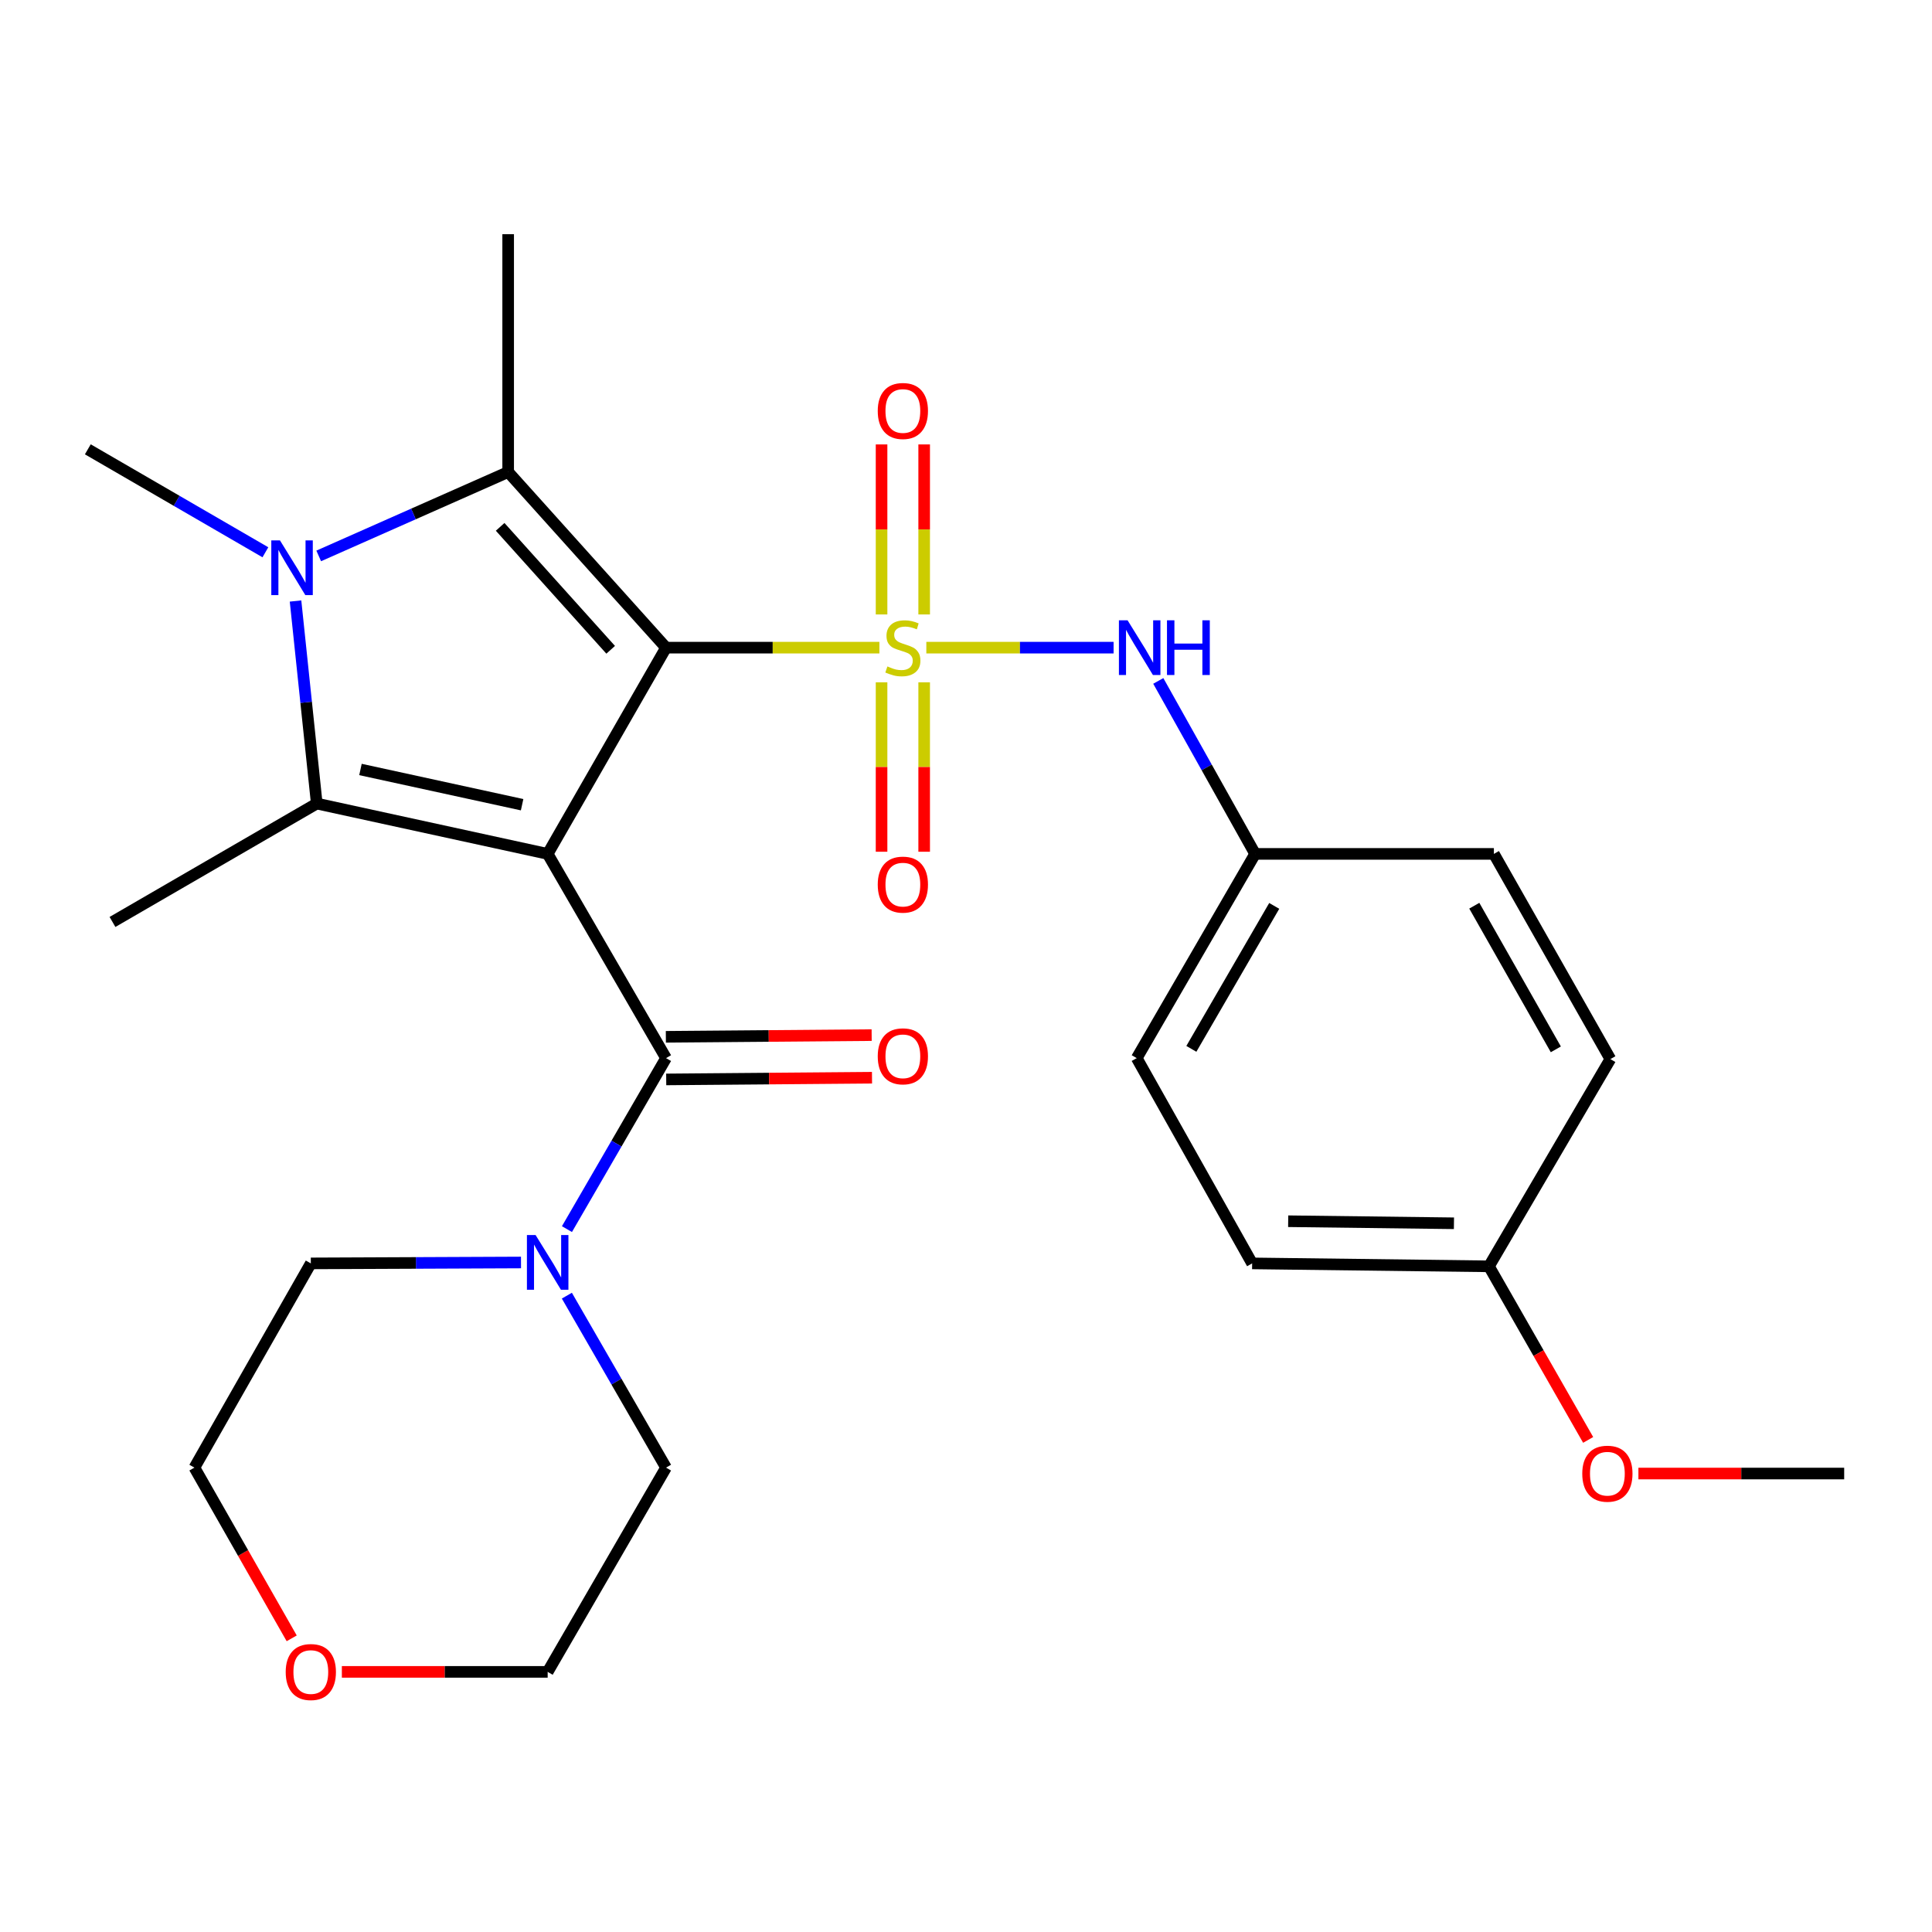 <?xml version='1.0' encoding='iso-8859-1'?>
<svg version='1.1' baseProfile='full'
              xmlns='http://www.w3.org/2000/svg'
                      xmlns:rdkit='http://www.rdkit.org/xml'
                      xmlns:xlink='http://www.w3.org/1999/xlink'
                  xml:space='preserve'
width='1000px' height='1000px' viewBox='0 0 1000 1000'>
<!-- END OF HEADER -->
<rect style='opacity:1.0;fill:#FFFFFF;stroke:none' width='1000' height='1000' x='0' y='0'> </rect>
<path class='bond-0' d='M 344.739,335.224 L 283.473,441.974' style='fill:none;fill-rule:evenodd;stroke:#000000;stroke-width:6px;stroke-linecap:butt;stroke-linejoin:miter;stroke-opacity:1' />
<path class='bond-1' d='M 344.739,335.224 L 399.958,335.224' style='fill:none;fill-rule:evenodd;stroke:#000000;stroke-width:6px;stroke-linecap:butt;stroke-linejoin:miter;stroke-opacity:1' />
<path class='bond-1' d='M 399.958,335.224 L 455.176,335.224' style='fill:none;fill-rule:evenodd;stroke:#CCCC00;stroke-width:6px;stroke-linecap:butt;stroke-linejoin:miter;stroke-opacity:1' />
<path class='bond-2' d='M 344.739,335.224 L 263.023,244.318' style='fill:none;fill-rule:evenodd;stroke:#000000;stroke-width:6px;stroke-linecap:butt;stroke-linejoin:miter;stroke-opacity:1' />
<path class='bond-2' d='M 316.079,336.333 L 258.877,272.698' style='fill:none;fill-rule:evenodd;stroke:#000000;stroke-width:6px;stroke-linecap:butt;stroke-linejoin:miter;stroke-opacity:1' />
<path class='bond-3' d='M 283.473,441.974 L 163.955,415.924' style='fill:none;fill-rule:evenodd;stroke:#000000;stroke-width:6px;stroke-linecap:butt;stroke-linejoin:miter;stroke-opacity:1' />
<path class='bond-3' d='M 270.243,416.517 L 186.58,398.282' style='fill:none;fill-rule:evenodd;stroke:#000000;stroke-width:6px;stroke-linecap:butt;stroke-linejoin:miter;stroke-opacity:1' />
<path class='bond-5' d='M 283.473,441.974 L 344.739,547.683' style='fill:none;fill-rule:evenodd;stroke:#000000;stroke-width:6px;stroke-linecap:butt;stroke-linejoin:miter;stroke-opacity:1' />
<path class='bond-6' d='M 479.465,335.224 L 527.927,335.224' style='fill:none;fill-rule:evenodd;stroke:#CCCC00;stroke-width:6px;stroke-linecap:butt;stroke-linejoin:miter;stroke-opacity:1' />
<path class='bond-6' d='M 527.927,335.224 L 576.389,335.224' style='fill:none;fill-rule:evenodd;stroke:#0000FF;stroke-width:6px;stroke-linecap:butt;stroke-linejoin:miter;stroke-opacity:1' />
<path class='bond-8' d='M 456.293,353.169 L 456.293,397.013' style='fill:none;fill-rule:evenodd;stroke:#CCCC00;stroke-width:6px;stroke-linecap:butt;stroke-linejoin:miter;stroke-opacity:1' />
<path class='bond-8' d='M 456.293,397.013 L 456.293,440.858' style='fill:none;fill-rule:evenodd;stroke:#FF0000;stroke-width:6px;stroke-linecap:butt;stroke-linejoin:miter;stroke-opacity:1' />
<path class='bond-8' d='M 478.349,353.169 L 478.349,397.013' style='fill:none;fill-rule:evenodd;stroke:#CCCC00;stroke-width:6px;stroke-linecap:butt;stroke-linejoin:miter;stroke-opacity:1' />
<path class='bond-8' d='M 478.349,397.013 L 478.349,440.858' style='fill:none;fill-rule:evenodd;stroke:#FF0000;stroke-width:6px;stroke-linecap:butt;stroke-linejoin:miter;stroke-opacity:1' />
<path class='bond-9' d='M 478.349,318.04 L 478.349,274.039' style='fill:none;fill-rule:evenodd;stroke:#CCCC00;stroke-width:6px;stroke-linecap:butt;stroke-linejoin:miter;stroke-opacity:1' />
<path class='bond-9' d='M 478.349,274.039 L 478.349,230.038' style='fill:none;fill-rule:evenodd;stroke:#FF0000;stroke-width:6px;stroke-linecap:butt;stroke-linejoin:miter;stroke-opacity:1' />
<path class='bond-9' d='M 456.293,318.04 L 456.293,274.039' style='fill:none;fill-rule:evenodd;stroke:#CCCC00;stroke-width:6px;stroke-linecap:butt;stroke-linejoin:miter;stroke-opacity:1' />
<path class='bond-9' d='M 456.293,274.039 L 456.293,230.038' style='fill:none;fill-rule:evenodd;stroke:#FF0000;stroke-width:6px;stroke-linecap:butt;stroke-linejoin:miter;stroke-opacity:1' />
<path class='bond-4' d='M 263.023,244.318 L 213.992,266.032' style='fill:none;fill-rule:evenodd;stroke:#000000;stroke-width:6px;stroke-linecap:butt;stroke-linejoin:miter;stroke-opacity:1' />
<path class='bond-4' d='M 213.992,266.032 L 164.962,287.747' style='fill:none;fill-rule:evenodd;stroke:#0000FF;stroke-width:6px;stroke-linecap:butt;stroke-linejoin:miter;stroke-opacity:1' />
<path class='bond-14' d='M 263.023,244.318 L 263.023,121.222' style='fill:none;fill-rule:evenodd;stroke:#000000;stroke-width:6px;stroke-linecap:butt;stroke-linejoin:miter;stroke-opacity:1' />
<path class='bond-15' d='M 163.955,415.924 L 58.222,477.202' style='fill:none;fill-rule:evenodd;stroke:#000000;stroke-width:6px;stroke-linecap:butt;stroke-linejoin:miter;stroke-opacity:1' />
<path class='bond-27' d='M 163.955,415.924 L 158.462,363.505' style='fill:none;fill-rule:evenodd;stroke:#000000;stroke-width:6px;stroke-linecap:butt;stroke-linejoin:miter;stroke-opacity:1' />
<path class='bond-27' d='M 158.462,363.505 L 152.969,311.086' style='fill:none;fill-rule:evenodd;stroke:#0000FF;stroke-width:6px;stroke-linecap:butt;stroke-linejoin:miter;stroke-opacity:1' />
<path class='bond-13' d='M 137.368,285.859 L 91.411,259.213' style='fill:none;fill-rule:evenodd;stroke:#0000FF;stroke-width:6px;stroke-linecap:butt;stroke-linejoin:miter;stroke-opacity:1' />
<path class='bond-13' d='M 91.411,259.213 L 45.455,232.567' style='fill:none;fill-rule:evenodd;stroke:#000000;stroke-width:6px;stroke-linecap:butt;stroke-linejoin:miter;stroke-opacity:1' />
<path class='bond-7' d='M 344.739,547.683 L 319.094,591.936' style='fill:none;fill-rule:evenodd;stroke:#000000;stroke-width:6px;stroke-linecap:butt;stroke-linejoin:miter;stroke-opacity:1' />
<path class='bond-7' d='M 319.094,591.936 L 293.449,636.189' style='fill:none;fill-rule:evenodd;stroke:#0000FF;stroke-width:6px;stroke-linecap:butt;stroke-linejoin:miter;stroke-opacity:1' />
<path class='bond-10' d='M 344.831,558.71 L 398.089,558.269' style='fill:none;fill-rule:evenodd;stroke:#000000;stroke-width:6px;stroke-linecap:butt;stroke-linejoin:miter;stroke-opacity:1' />
<path class='bond-10' d='M 398.089,558.269 L 451.348,557.827' style='fill:none;fill-rule:evenodd;stroke:#FF0000;stroke-width:6px;stroke-linecap:butt;stroke-linejoin:miter;stroke-opacity:1' />
<path class='bond-10' d='M 344.648,536.655 L 397.906,536.214' style='fill:none;fill-rule:evenodd;stroke:#000000;stroke-width:6px;stroke-linecap:butt;stroke-linejoin:miter;stroke-opacity:1' />
<path class='bond-10' d='M 397.906,536.214 L 451.165,535.772' style='fill:none;fill-rule:evenodd;stroke:#FF0000;stroke-width:6px;stroke-linecap:butt;stroke-linejoin:miter;stroke-opacity:1' />
<path class='bond-11' d='M 599.529,352.443 L 624.589,397.209' style='fill:none;fill-rule:evenodd;stroke:#0000FF;stroke-width:6px;stroke-linecap:butt;stroke-linejoin:miter;stroke-opacity:1' />
<path class='bond-11' d='M 624.589,397.209 L 649.649,441.974' style='fill:none;fill-rule:evenodd;stroke:#000000;stroke-width:6px;stroke-linecap:butt;stroke-linejoin:miter;stroke-opacity:1' />
<path class='bond-21' d='M 293.408,670.63 L 319.073,715.134' style='fill:none;fill-rule:evenodd;stroke:#0000FF;stroke-width:6px;stroke-linecap:butt;stroke-linejoin:miter;stroke-opacity:1' />
<path class='bond-21' d='M 319.073,715.134 L 344.739,759.639' style='fill:none;fill-rule:evenodd;stroke:#000000;stroke-width:6px;stroke-linecap:butt;stroke-linejoin:miter;stroke-opacity:1' />
<path class='bond-22' d='M 269.668,653.463 L 215.274,653.697' style='fill:none;fill-rule:evenodd;stroke:#0000FF;stroke-width:6px;stroke-linecap:butt;stroke-linejoin:miter;stroke-opacity:1' />
<path class='bond-22' d='M 215.274,653.697 L 160.88,653.931' style='fill:none;fill-rule:evenodd;stroke:#000000;stroke-width:6px;stroke-linecap:butt;stroke-linejoin:miter;stroke-opacity:1' />
<path class='bond-17' d='M 649.649,441.974 L 773.235,441.974' style='fill:none;fill-rule:evenodd;stroke:#000000;stroke-width:6px;stroke-linecap:butt;stroke-linejoin:miter;stroke-opacity:1' />
<path class='bond-18' d='M 649.649,441.974 L 588.37,547.683' style='fill:none;fill-rule:evenodd;stroke:#000000;stroke-width:6px;stroke-linecap:butt;stroke-linejoin:miter;stroke-opacity:1' />
<path class='bond-18' d='M 659.538,468.892 L 616.643,542.888' style='fill:none;fill-rule:evenodd;stroke:#000000;stroke-width:6px;stroke-linecap:butt;stroke-linejoin:miter;stroke-opacity:1' />
<path class='bond-12' d='M 150.985,847.998 L 125.808,803.819' style='fill:none;fill-rule:evenodd;stroke:#FF0000;stroke-width:6px;stroke-linecap:butt;stroke-linejoin:miter;stroke-opacity:1' />
<path class='bond-12' d='M 125.808,803.819 L 100.631,759.639' style='fill:none;fill-rule:evenodd;stroke:#000000;stroke-width:6px;stroke-linecap:butt;stroke-linejoin:miter;stroke-opacity:1' />
<path class='bond-29' d='M 176.945,865.36 L 230.209,865.36' style='fill:none;fill-rule:evenodd;stroke:#FF0000;stroke-width:6px;stroke-linecap:butt;stroke-linejoin:miter;stroke-opacity:1' />
<path class='bond-29' d='M 230.209,865.36 L 283.473,865.36' style='fill:none;fill-rule:evenodd;stroke:#000000;stroke-width:6px;stroke-linecap:butt;stroke-linejoin:miter;stroke-opacity:1' />
<path class='bond-16' d='M 770.674,655.45 L 648.105,653.931' style='fill:none;fill-rule:evenodd;stroke:#000000;stroke-width:6px;stroke-linecap:butt;stroke-linejoin:miter;stroke-opacity:1' />
<path class='bond-16' d='M 752.562,633.168 L 666.763,632.104' style='fill:none;fill-rule:evenodd;stroke:#000000;stroke-width:6px;stroke-linecap:butt;stroke-linejoin:miter;stroke-opacity:1' />
<path class='bond-23' d='M 770.674,655.45 L 796.35,700.372' style='fill:none;fill-rule:evenodd;stroke:#000000;stroke-width:6px;stroke-linecap:butt;stroke-linejoin:miter;stroke-opacity:1' />
<path class='bond-23' d='M 796.35,700.372 L 822.026,745.294' style='fill:none;fill-rule:evenodd;stroke:#FF0000;stroke-width:6px;stroke-linecap:butt;stroke-linejoin:miter;stroke-opacity:1' />
<path class='bond-28' d='M 770.674,655.45 L 833.52,548.185' style='fill:none;fill-rule:evenodd;stroke:#000000;stroke-width:6px;stroke-linecap:butt;stroke-linejoin:miter;stroke-opacity:1' />
<path class='bond-20' d='M 773.235,441.974 L 833.52,548.185' style='fill:none;fill-rule:evenodd;stroke:#000000;stroke-width:6px;stroke-linecap:butt;stroke-linejoin:miter;stroke-opacity:1' />
<path class='bond-20' d='M 763.096,468.793 L 805.296,543.141' style='fill:none;fill-rule:evenodd;stroke:#000000;stroke-width:6px;stroke-linecap:butt;stroke-linejoin:miter;stroke-opacity:1' />
<path class='bond-19' d='M 588.37,547.683 L 648.105,653.931' style='fill:none;fill-rule:evenodd;stroke:#000000;stroke-width:6px;stroke-linecap:butt;stroke-linejoin:miter;stroke-opacity:1' />
<path class='bond-25' d='M 344.739,759.639 L 283.473,865.36' style='fill:none;fill-rule:evenodd;stroke:#000000;stroke-width:6px;stroke-linecap:butt;stroke-linejoin:miter;stroke-opacity:1' />
<path class='bond-24' d='M 160.88,653.931 L 100.631,759.639' style='fill:none;fill-rule:evenodd;stroke:#000000;stroke-width:6px;stroke-linecap:butt;stroke-linejoin:miter;stroke-opacity:1' />
<path class='bond-26' d='M 848.041,762.702 L 901.293,762.702' style='fill:none;fill-rule:evenodd;stroke:#FF0000;stroke-width:6px;stroke-linecap:butt;stroke-linejoin:miter;stroke-opacity:1' />
<path class='bond-26' d='M 901.293,762.702 L 954.545,762.702' style='fill:none;fill-rule:evenodd;stroke:#000000;stroke-width:6px;stroke-linecap:butt;stroke-linejoin:miter;stroke-opacity:1' />
<path  class='atom-2' d='M 459.321 344.944
Q 459.641 345.064, 460.961 345.624
Q 462.281 346.184, 463.721 346.544
Q 465.201 346.864, 466.641 346.864
Q 469.321 346.864, 470.881 345.584
Q 472.441 344.264, 472.441 341.984
Q 472.441 340.424, 471.641 339.464
Q 470.881 338.504, 469.681 337.984
Q 468.481 337.464, 466.481 336.864
Q 463.961 336.104, 462.441 335.384
Q 460.961 334.664, 459.881 333.144
Q 458.841 331.624, 458.841 329.064
Q 458.841 325.504, 461.241 323.304
Q 463.681 321.104, 468.481 321.104
Q 471.761 321.104, 475.481 322.664
L 474.561 325.744
Q 471.161 324.344, 468.601 324.344
Q 465.841 324.344, 464.321 325.504
Q 462.801 326.624, 462.841 328.584
Q 462.841 330.104, 463.601 331.024
Q 464.401 331.944, 465.521 332.464
Q 466.681 332.984, 468.601 333.584
Q 471.161 334.384, 472.681 335.184
Q 474.201 335.984, 475.281 337.624
Q 476.401 339.224, 476.401 341.984
Q 476.401 345.904, 473.761 348.024
Q 471.161 350.104, 466.801 350.104
Q 464.281 350.104, 462.361 349.544
Q 460.481 349.024, 458.241 348.104
L 459.321 344.944
' fill='#CCCC00'/>
<path  class='atom-5' d='M 144.903 279.697
L 154.183 294.697
Q 155.103 296.177, 156.583 298.857
Q 158.063 301.537, 158.143 301.697
L 158.143 279.697
L 161.903 279.697
L 161.903 308.017
L 158.023 308.017
L 148.063 291.617
Q 146.903 289.697, 145.663 287.497
Q 144.463 285.297, 144.103 284.617
L 144.103 308.017
L 140.423 308.017
L 140.423 279.697
L 144.903 279.697
' fill='#0000FF'/>
<path  class='atom-7' d='M 583.63 321.064
L 592.91 336.064
Q 593.83 337.544, 595.31 340.224
Q 596.79 342.904, 596.87 343.064
L 596.87 321.064
L 600.63 321.064
L 600.63 349.384
L 596.75 349.384
L 586.79 332.984
Q 585.63 331.064, 584.39 328.864
Q 583.19 326.664, 582.83 325.984
L 582.83 349.384
L 579.15 349.384
L 579.15 321.064
L 583.63 321.064
' fill='#0000FF'/>
<path  class='atom-7' d='M 604.03 321.064
L 607.87 321.064
L 607.87 333.104
L 622.35 333.104
L 622.35 321.064
L 626.19 321.064
L 626.19 349.384
L 622.35 349.384
L 622.35 336.304
L 607.87 336.304
L 607.87 349.384
L 604.03 349.384
L 604.03 321.064
' fill='#0000FF'/>
<path  class='atom-8' d='M 277.213 639.244
L 286.493 654.244
Q 287.413 655.724, 288.893 658.404
Q 290.373 661.084, 290.453 661.244
L 290.453 639.244
L 294.213 639.244
L 294.213 667.564
L 290.333 667.564
L 280.373 651.164
Q 279.213 649.244, 277.973 647.044
Q 276.773 644.844, 276.413 644.164
L 276.413 667.564
L 272.733 667.564
L 272.733 639.244
L 277.213 639.244
' fill='#0000FF'/>
<path  class='atom-9' d='M 454.321 457.873
Q 454.321 451.073, 457.681 447.273
Q 461.041 443.473, 467.321 443.473
Q 473.601 443.473, 476.961 447.273
Q 480.321 451.073, 480.321 457.873
Q 480.321 464.753, 476.921 468.673
Q 473.521 472.553, 467.321 472.553
Q 461.081 472.553, 457.681 468.673
Q 454.321 464.793, 454.321 457.873
M 467.321 469.353
Q 471.641 469.353, 473.961 466.473
Q 476.321 463.553, 476.321 457.873
Q 476.321 452.313, 473.961 449.513
Q 471.641 446.673, 467.321 446.673
Q 463.001 446.673, 460.641 449.473
Q 458.321 452.273, 458.321 457.873
Q 458.321 463.593, 460.641 466.473
Q 463.001 469.353, 467.321 469.353
' fill='#FF0000'/>
<path  class='atom-10' d='M 454.321 212.723
Q 454.321 205.923, 457.681 202.123
Q 461.041 198.323, 467.321 198.323
Q 473.601 198.323, 476.961 202.123
Q 480.321 205.923, 480.321 212.723
Q 480.321 219.603, 476.921 223.523
Q 473.521 227.403, 467.321 227.403
Q 461.081 227.403, 457.681 223.523
Q 454.321 219.643, 454.321 212.723
M 467.321 224.203
Q 471.641 224.203, 473.961 221.323
Q 476.321 218.403, 476.321 212.723
Q 476.321 207.163, 473.961 204.363
Q 471.641 201.523, 467.321 201.523
Q 463.001 201.523, 460.641 204.323
Q 458.321 207.123, 458.321 212.723
Q 458.321 218.443, 460.641 221.323
Q 463.001 224.203, 467.321 224.203
' fill='#FF0000'/>
<path  class='atom-11' d='M 454.321 546.746
Q 454.321 539.946, 457.681 536.146
Q 461.041 532.346, 467.321 532.346
Q 473.601 532.346, 476.961 536.146
Q 480.321 539.946, 480.321 546.746
Q 480.321 553.626, 476.921 557.546
Q 473.521 561.426, 467.321 561.426
Q 461.081 561.426, 457.681 557.546
Q 454.321 553.666, 454.321 546.746
M 467.321 558.226
Q 471.641 558.226, 473.961 555.346
Q 476.321 552.426, 476.321 546.746
Q 476.321 541.186, 473.961 538.386
Q 471.641 535.546, 467.321 535.546
Q 463.001 535.546, 460.641 538.346
Q 458.321 541.146, 458.321 546.746
Q 458.321 552.466, 460.641 555.346
Q 463.001 558.226, 467.321 558.226
' fill='#FF0000'/>
<path  class='atom-13' d='M 147.88 865.44
Q 147.88 858.64, 151.24 854.84
Q 154.6 851.04, 160.88 851.04
Q 167.16 851.04, 170.52 854.84
Q 173.88 858.64, 173.88 865.44
Q 173.88 872.32, 170.48 876.24
Q 167.08 880.12, 160.88 880.12
Q 154.64 880.12, 151.24 876.24
Q 147.88 872.36, 147.88 865.44
M 160.88 876.92
Q 165.2 876.92, 167.52 874.04
Q 169.88 871.12, 169.88 865.44
Q 169.88 859.88, 167.52 857.08
Q 165.2 854.24, 160.88 854.24
Q 156.56 854.24, 154.2 857.04
Q 151.88 859.84, 151.88 865.44
Q 151.88 871.16, 154.2 874.04
Q 156.56 876.92, 160.88 876.92
' fill='#FF0000'/>
<path  class='atom-24' d='M 818.976 762.782
Q 818.976 755.982, 822.336 752.182
Q 825.696 748.382, 831.976 748.382
Q 838.256 748.382, 841.616 752.182
Q 844.976 755.982, 844.976 762.782
Q 844.976 769.662, 841.576 773.582
Q 838.176 777.462, 831.976 777.462
Q 825.736 777.462, 822.336 773.582
Q 818.976 769.702, 818.976 762.782
M 831.976 774.262
Q 836.296 774.262, 838.616 771.382
Q 840.976 768.462, 840.976 762.782
Q 840.976 757.222, 838.616 754.422
Q 836.296 751.582, 831.976 751.582
Q 827.656 751.582, 825.296 754.382
Q 822.976 757.182, 822.976 762.782
Q 822.976 768.502, 825.296 771.382
Q 827.656 774.262, 831.976 774.262
' fill='#FF0000'/>
</svg>

